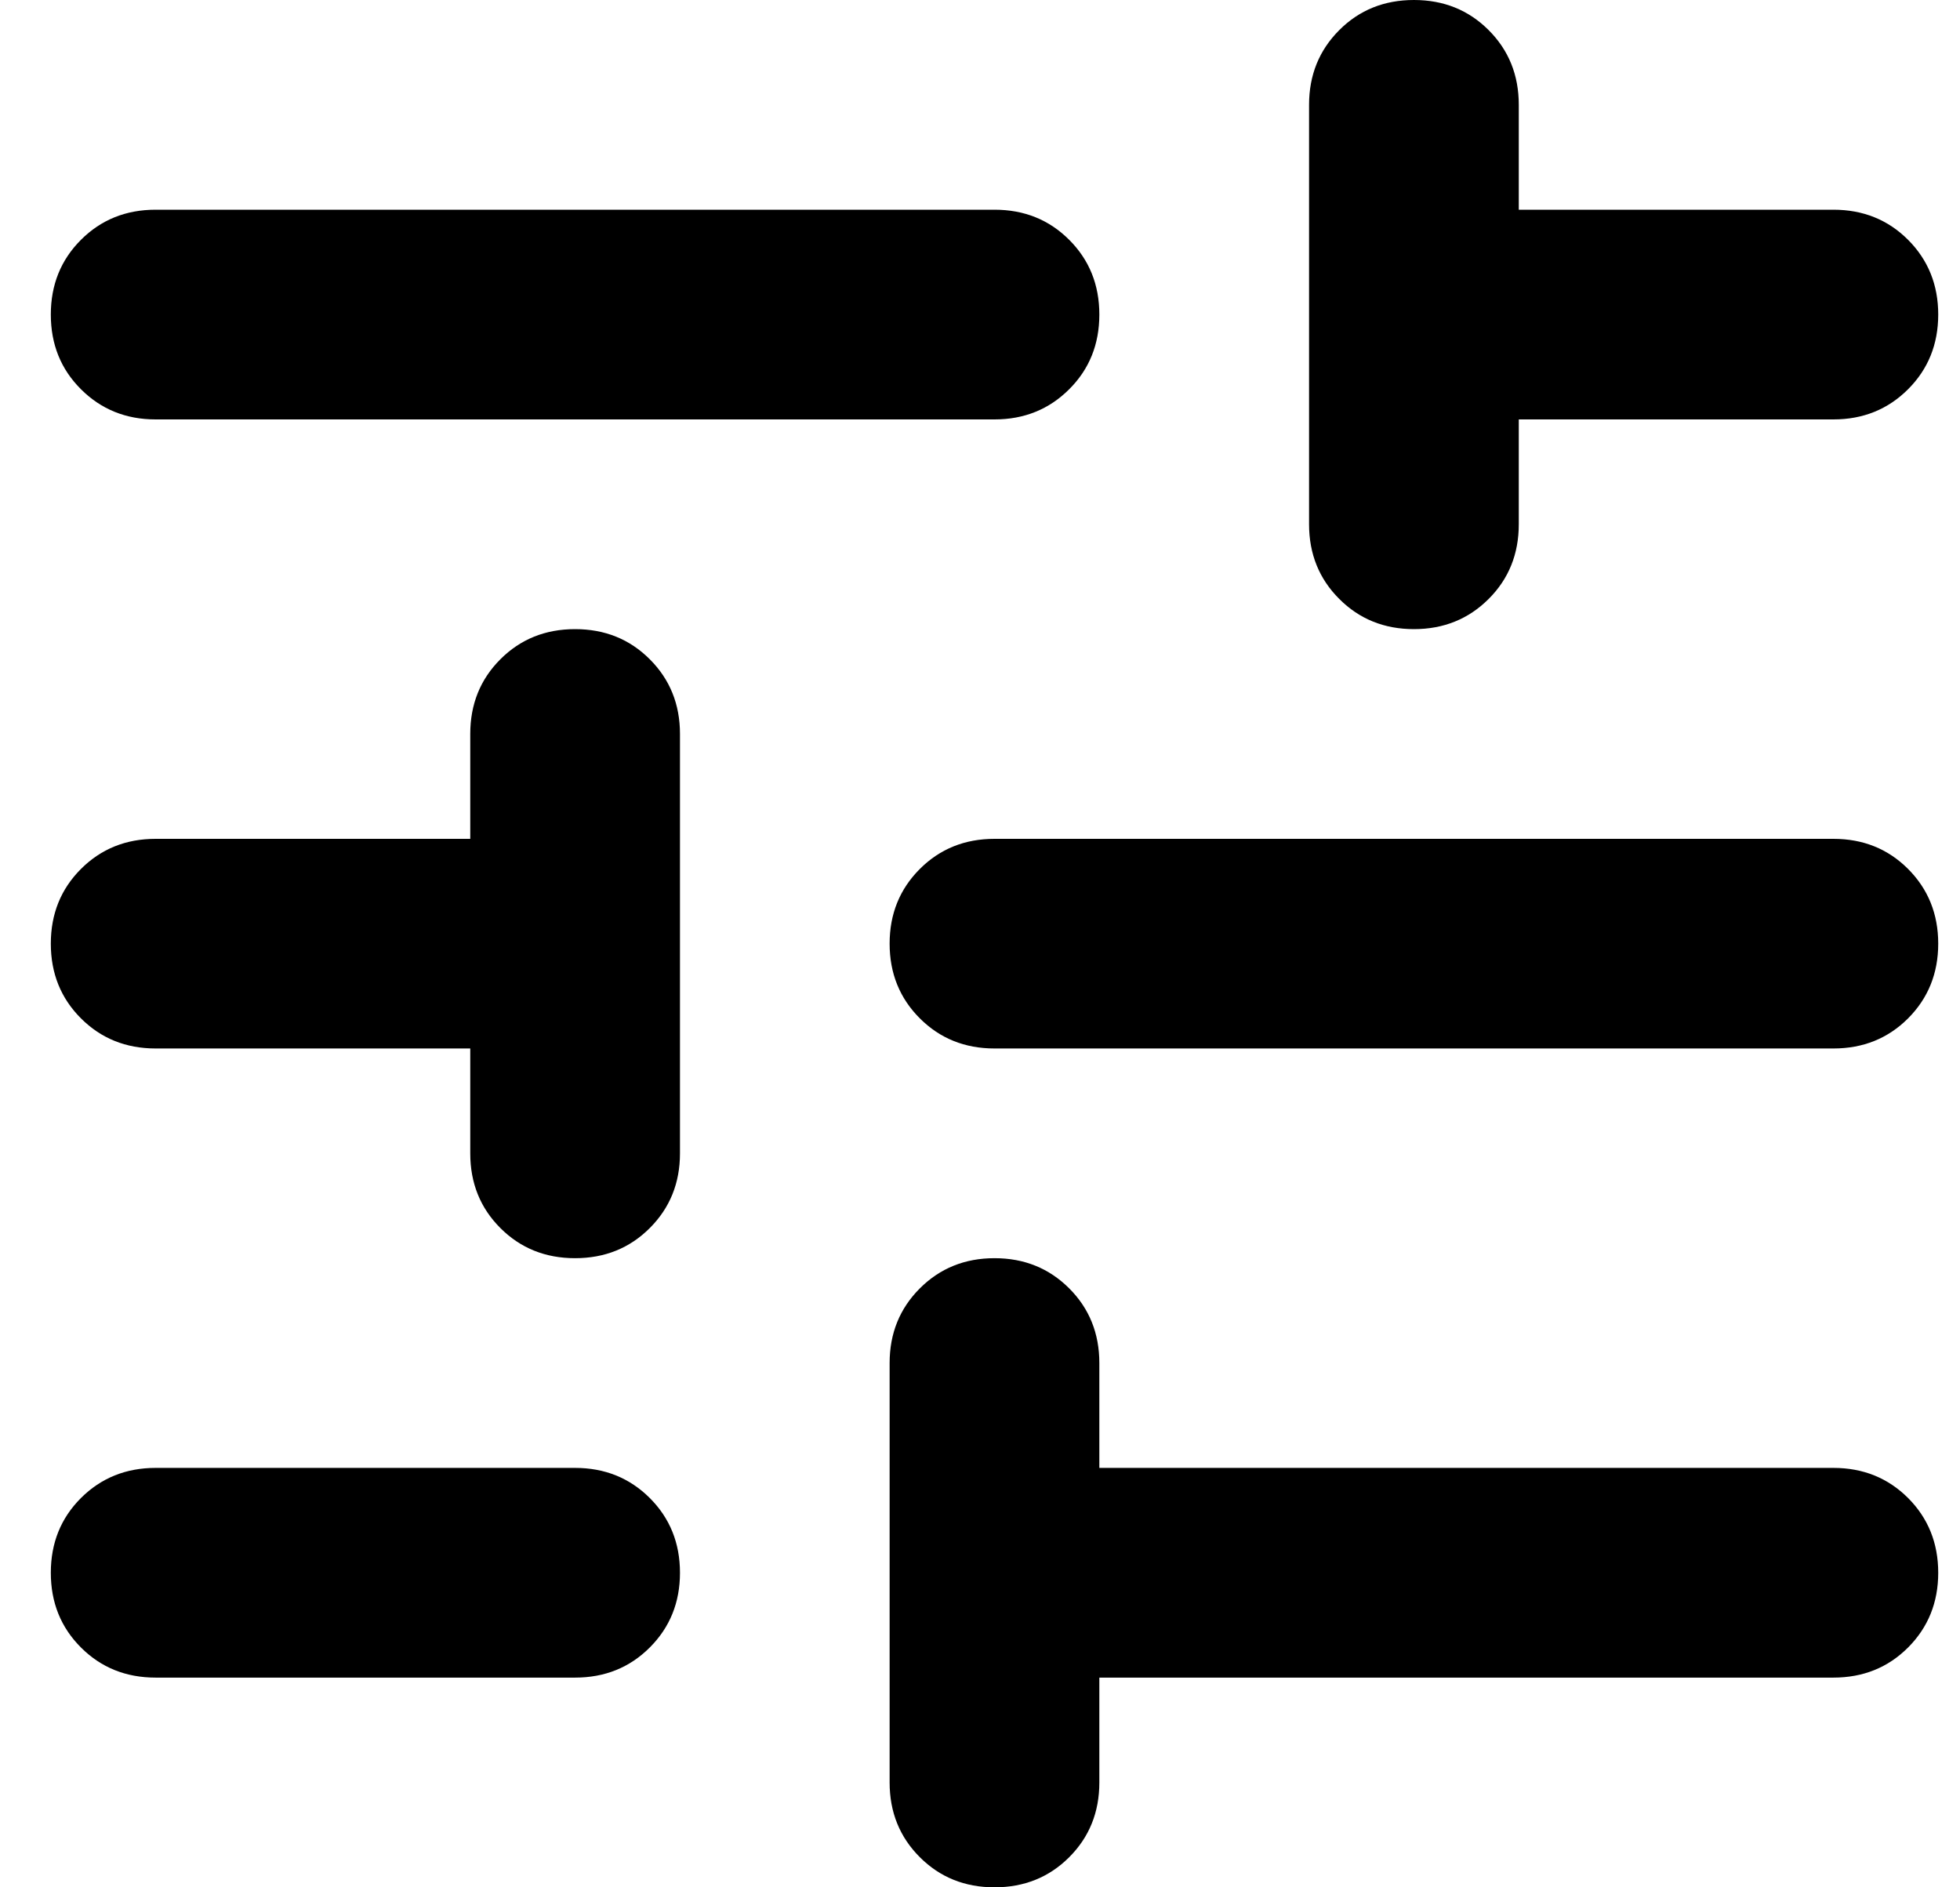 <svg width="27" height="26" viewBox="0 0 27 26" fill="none" xmlns="http://www.w3.org/2000/svg">
<path d="M13.7 26C13.291 26 12.948 25.862 12.671 25.585C12.394 25.308 12.255 24.965 12.255 24.556V18.778C12.255 18.369 12.394 18.026 12.671 17.749C12.948 17.472 13.291 17.333 13.7 17.333C14.109 17.333 14.452 17.472 14.729 17.749C15.006 18.026 15.144 18.369 15.144 18.778V20.222H25.256C25.665 20.222 26.008 20.361 26.285 20.637C26.561 20.914 26.7 21.257 26.7 21.667C26.7 22.076 26.561 22.419 26.285 22.696C26.008 22.973 25.665 23.111 25.256 23.111H15.144V24.556C15.144 24.965 15.006 25.308 14.729 25.585C14.452 25.862 14.109 26 13.7 26ZM2.144 23.111C1.735 23.111 1.392 22.973 1.115 22.696C0.838 22.419 0.7 22.076 0.7 21.667C0.7 21.257 0.838 20.914 1.115 20.637C1.392 20.361 1.735 20.222 2.144 20.222H7.922C8.331 20.222 8.674 20.361 8.951 20.637C9.228 20.914 9.367 21.257 9.367 21.667C9.367 22.076 9.228 22.419 8.951 22.696C8.674 22.973 8.331 23.111 7.922 23.111H2.144ZM7.922 17.333C7.513 17.333 7.17 17.195 6.893 16.918C6.616 16.641 6.478 16.298 6.478 15.889V14.444H2.144C1.735 14.444 1.392 14.306 1.115 14.029C0.838 13.752 0.7 13.409 0.7 13C0.7 12.591 0.838 12.248 1.115 11.971C1.392 11.694 1.735 11.556 2.144 11.556H6.478V10.111C6.478 9.702 6.616 9.359 6.893 9.082C7.17 8.805 7.513 8.667 7.922 8.667C8.331 8.667 8.674 8.805 8.951 9.082C9.228 9.359 9.367 9.702 9.367 10.111V15.889C9.367 16.298 9.228 16.641 8.951 16.918C8.674 17.195 8.331 17.333 7.922 17.333ZM13.7 14.444C13.291 14.444 12.948 14.306 12.671 14.029C12.394 13.752 12.255 13.409 12.255 13C12.255 12.591 12.394 12.248 12.671 11.971C12.948 11.694 13.291 11.556 13.7 11.556H25.256C25.665 11.556 26.008 11.694 26.285 11.971C26.561 12.248 26.7 12.591 26.7 13C26.7 13.409 26.561 13.752 26.285 14.029C26.008 14.306 25.665 14.444 25.256 14.444H13.7ZM19.478 8.667C19.069 8.667 18.725 8.528 18.449 8.251C18.172 7.975 18.033 7.631 18.033 7.222V1.444C18.033 1.035 18.172 0.692 18.449 0.415C18.725 0.138 19.069 0 19.478 0C19.887 0 20.23 0.138 20.507 0.415C20.784 0.692 20.922 1.035 20.922 1.444V2.889H25.256C25.665 2.889 26.008 3.027 26.285 3.304C26.561 3.581 26.7 3.924 26.7 4.333C26.7 4.743 26.561 5.086 26.285 5.362C26.008 5.639 25.665 5.778 25.256 5.778H20.922V7.222C20.922 7.631 20.784 7.975 20.507 8.251C20.23 8.528 19.887 8.667 19.478 8.667ZM2.144 5.778C1.735 5.778 1.392 5.639 1.115 5.362C0.838 5.086 0.7 4.743 0.7 4.333C0.7 3.924 0.838 3.581 1.115 3.304C1.392 3.027 1.735 2.889 2.144 2.889H13.7C14.109 2.889 14.452 3.027 14.729 3.304C15.006 3.581 15.144 3.924 15.144 4.333C15.144 4.743 15.006 5.086 14.729 5.362C14.452 5.639 14.109 5.778 13.7 5.778H2.144Z" fill="black"/>
</svg>
